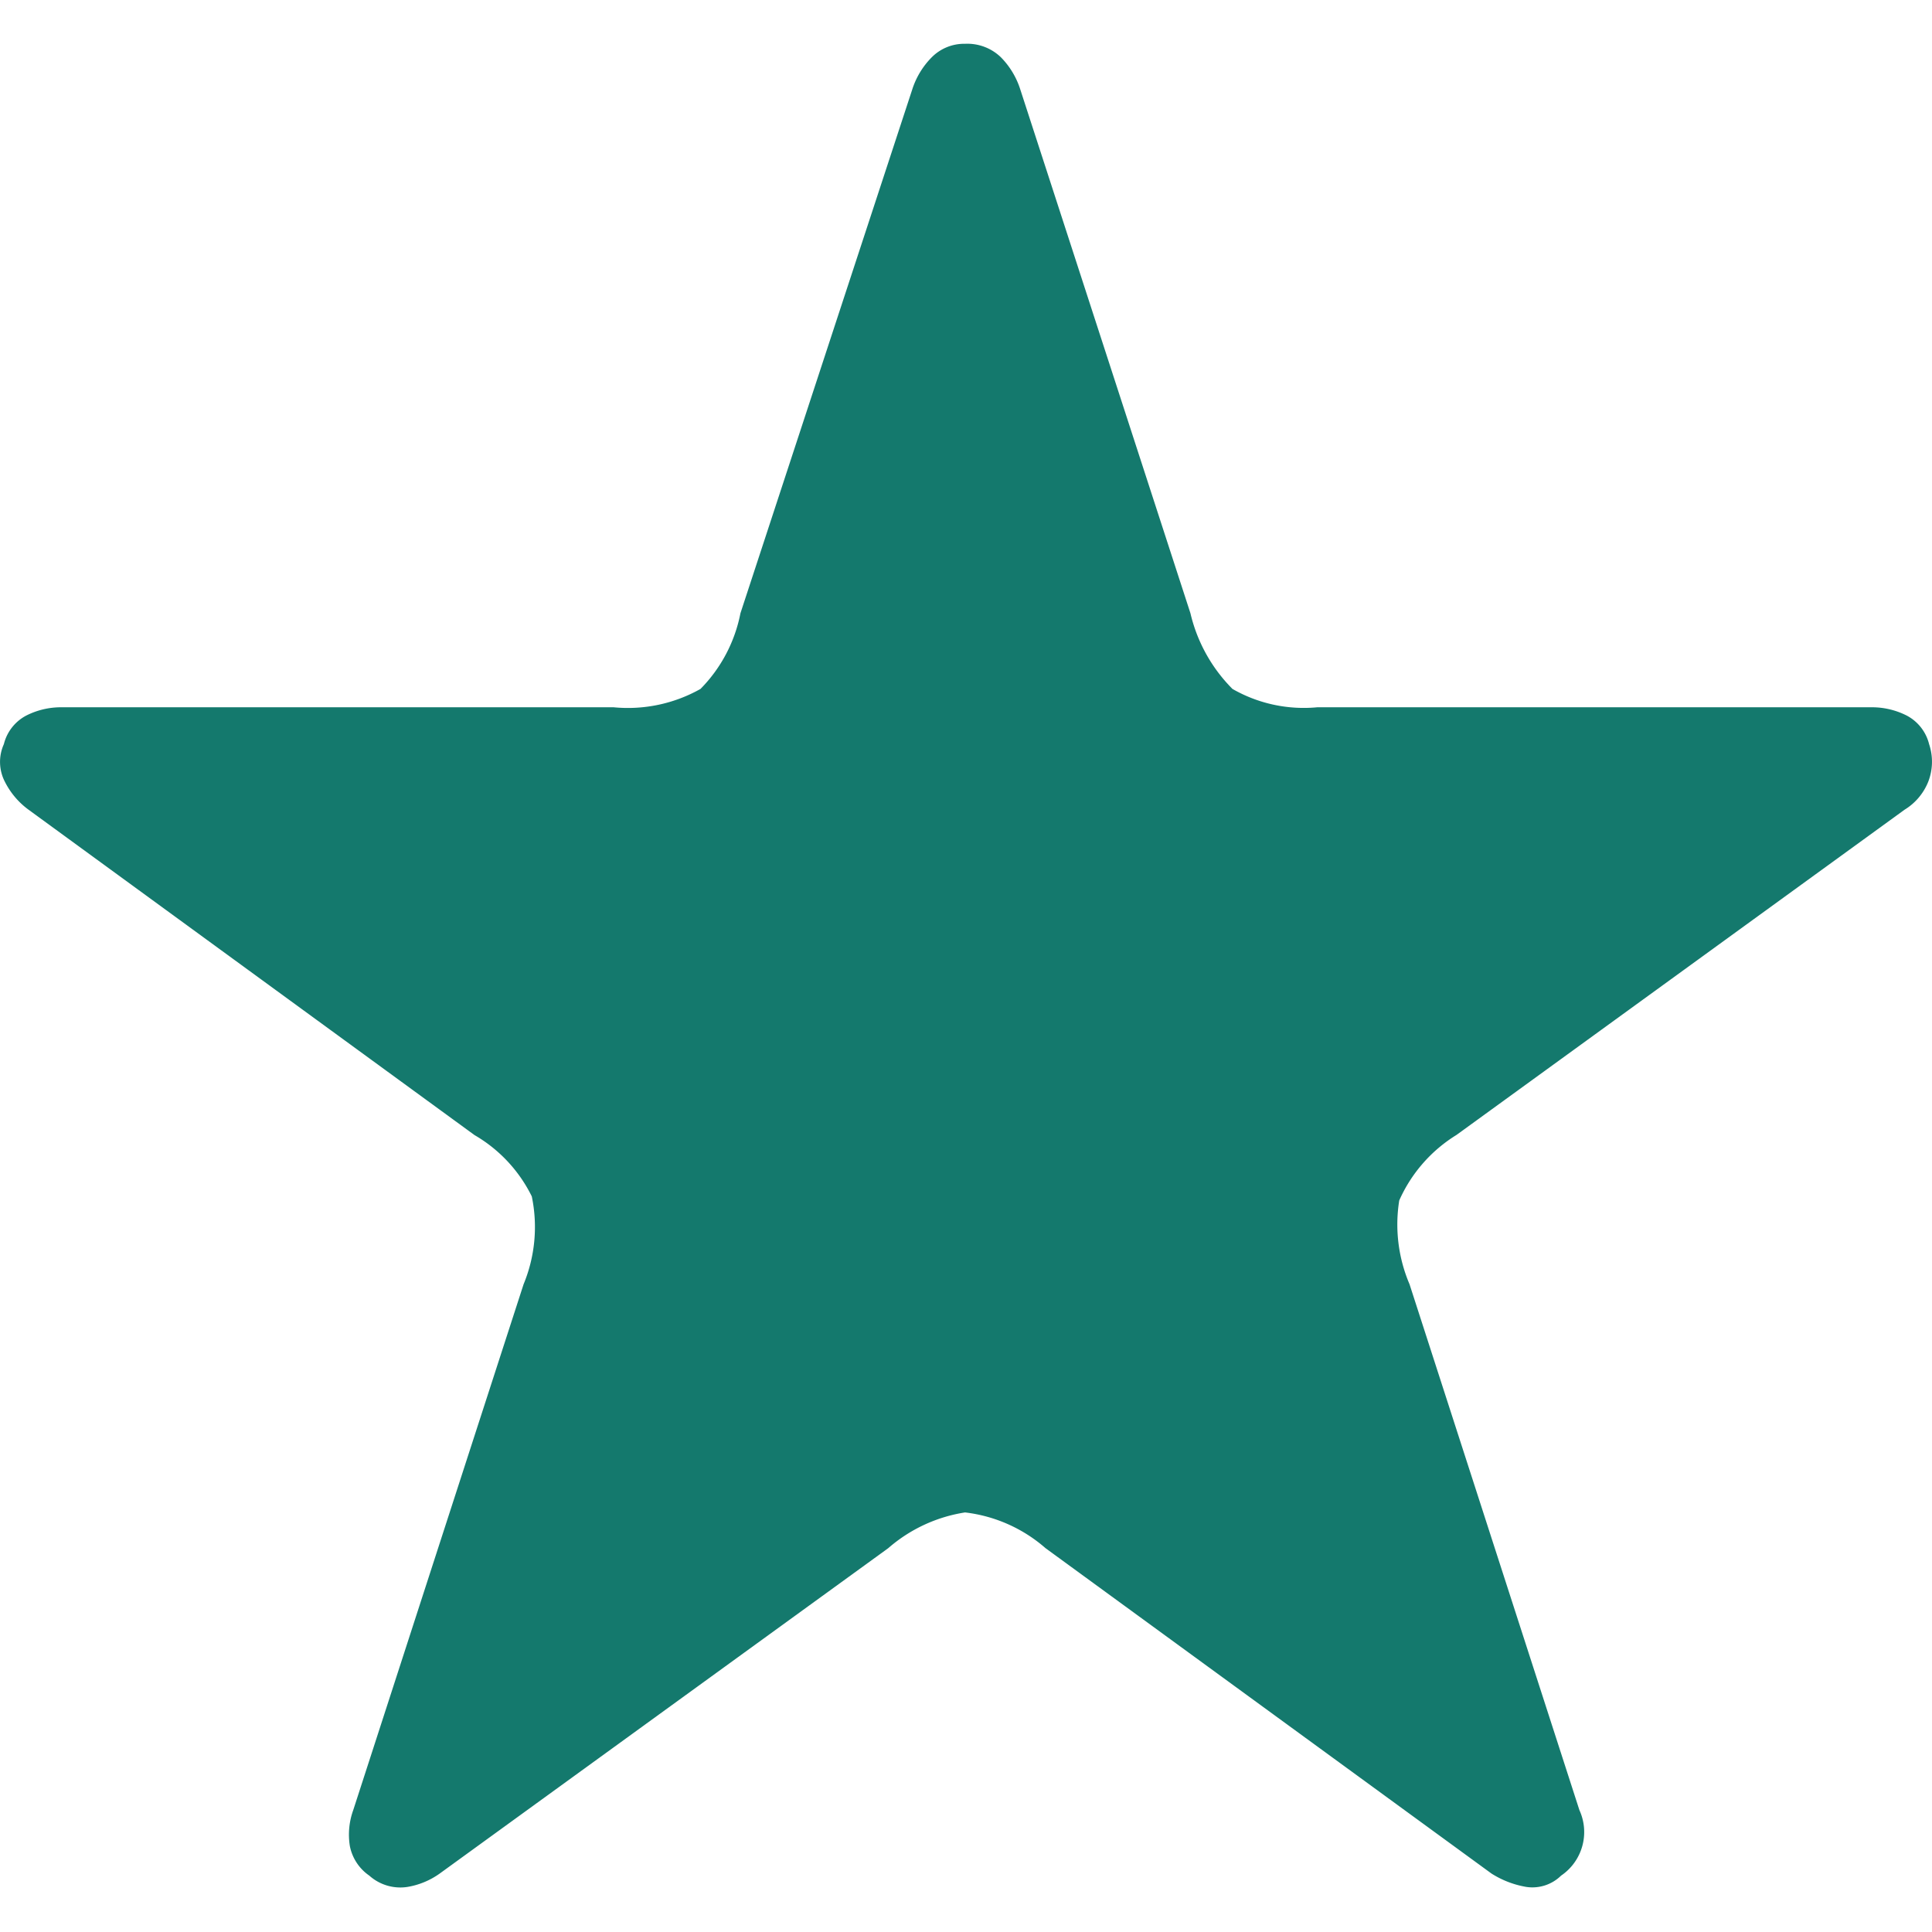 <svg xmlns="http://www.w3.org/2000/svg" width="12" height="12" viewBox="0 0 12 12"><defs><clipPath id="a"><path transform="translate(-19502 -14244)" fill="#fff" stroke="#707070" d="M0 0h12v12H0z"/></clipPath></defs><g transform="translate(19502 14244)" clip-path="url(#a)"><path d="M-19499.706-14232.35a.291.291 0 01-.121-.184.448.448 0 01.021-.223l1.058-3.266a.932.932 0 00.051-.546.9.9 0 00-.356-.381l-2.77-2.021a.485.485 0 01-.146-.172.268.268 0 01-.007-.235.275.275 0 01.14-.178.477.477 0 01.216-.051h3.431a.919.919 0 00.54-.114.919.919 0 00.248-.47l1.067-3.253a.5.5 0 01.121-.2.284.284 0 01.207-.084.3.3 0 01.222.083.5.5 0 01.121.2l1.057 3.254a.984.984 0 00.261.47.89.89 0 00.527.114h3.444a.477.477 0 01.216.051.275.275 0 01.14.178.343.343 0 01-.006.235.36.36 0 01-.146.172l-2.783 2.02a.913.913 0 00-.356.407.946.946 0 00.064.521l1.055 3.266a.327.327 0 01-.114.407.254.254 0 01-.216.07.586.586 0 01-.216-.083l-2.77-2.021a.922.922 0 00-.5-.222.947.947 0 00-.477.222l-2.786 2.021a.481.481 0 01-.2.083.289.289 0 01-.237-.07z" fill="#14796d"/></g></svg>